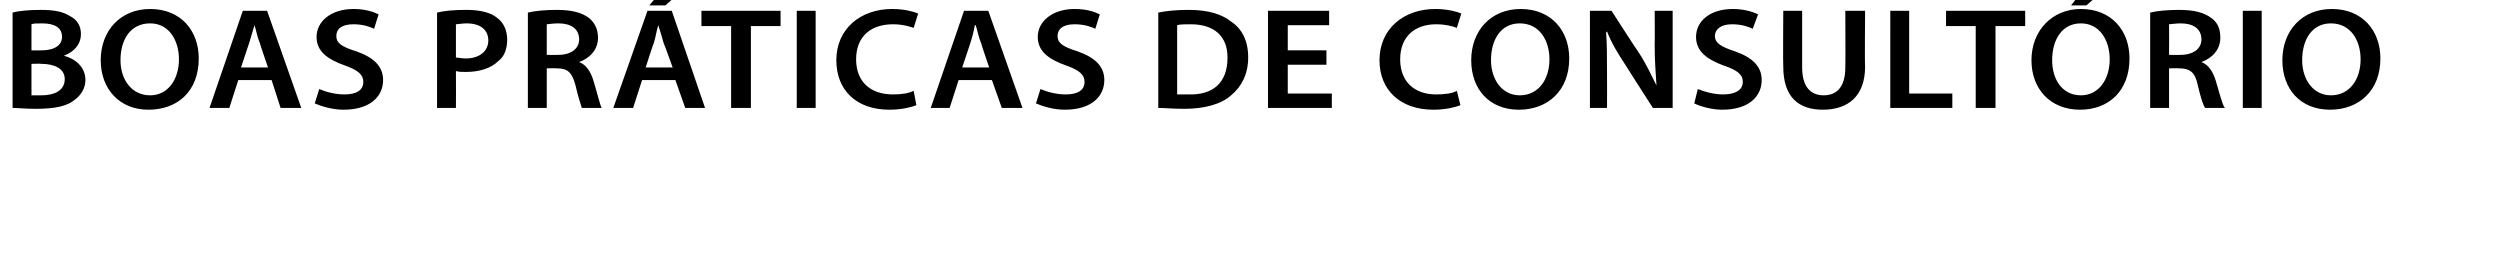 <?xml version="1.0" standalone="no"?><!DOCTYPE svg PUBLIC "-//W3C//DTD SVG 1.1//EN" "http://www.w3.org/Graphics/SVG/1.1/DTD/svg11.dtd"><svg xmlns="http://www.w3.org/2000/svg" version="1.1" width="278px" height="30px" viewBox="0 0 278 30"><desc>Boas Pr ticas de Consult rio</desc><defs/><g id="Polygon9340"><path d="m1.4 1.4c.7-.2 1.9-.3 3.1-.3c1.6 0 2.5.2 3.3.7c.8.4 1.2 1.1 1.2 2c0 1-.6 1.9-1.9 2.4c1.2.3 2.4 1.2 2.4 2.7c0 .9-.5 1.7-1.2 2.2c-.8.7-2.2 1-4.3 1c-1.2 0-2.1-.1-2.6-.1V1.4zm2.1 4.2s1.1.02 1.1 0c1.5 0 2.3-.6 2.3-1.5c0-1-.8-1.5-2.2-1.5c-.6 0-1 0-1.2.1v2.9zm0 5h1.1c1.4 0 2.6-.5 2.6-1.8c0-1.2-1.2-1.7-2.6-1.7c-.04-.04-1.1 0-1.1 0v3.5zm18.6-4.1c0 3.6-2.3 5.7-5.6 5.7c-3.2 0-5.3-2.3-5.3-5.5c0-3.3 2.2-5.7 5.5-5.7c3.4 0 5.4 2.4 5.4 5.5zm-8.7.2c0 2.1 1.2 3.9 3.3 3.9c2 0 3.2-1.8 3.2-4c0-2.1-1.1-4-3.2-4c-2.2 0-3.3 1.8-3.3 4.1zm13.1 2.2l-1 3.1h-2.2L27 1.2h2.7L33.5 12h-2.3l-1-3.1h-3.7zm3.3-1.4s-.93-2.7-.9-2.7c-.3-.7-.4-1.4-.6-2c-.2.6-.4 1.4-.6 2l-.9 2.7h3zm5.7 2.4c.7.3 1.7.6 2.8.6c1.4 0 2.1-.5 2.1-1.4c0-.8-.6-1.3-2-1.8c-2-.7-3.2-1.6-3.2-3.2c0-1.7 1.6-3.1 4.1-3.1c1.3 0 2.2.3 2.8.6l-.5 1.6c-.4-.2-1.2-.5-2.3-.5c-1.4 0-1.9.6-1.9 1.3c0 .8.6 1.2 2.2 1.7c2 .7 3 1.7 3 3.2c0 1.8-1.4 3.3-4.4 3.3c-1.3 0-2.5-.4-3.2-.7l.5-1.6zm13.1-8.5c.8-.2 1.8-.3 3.3-.3c1.5 0 2.7.3 3.4.9c.7.5 1.1 1.4 1.1 2.4c0 1-.3 1.9-1 2.4c-.8.8-2.1 1.2-3.6 1.2c-.4 0-.8 0-1.1-.1c.02.04 0 4.1 0 4.1h-2.1V1.4zm2.1 5c.3 0 .6.1 1.1.1c1.5 0 2.5-.8 2.5-2c0-1.2-.9-1.9-2.4-1.9c-.5 0-1 .1-1.2.1v3.7zm8-5c.8-.2 2-.3 3.2-.3c1.7 0 2.8.3 3.6.9c.6.5 1 1.2 1 2.2c0 1.4-1 2.3-2.1 2.7c.8.3 1.3 1.1 1.6 2.1c.4 1.3.7 2.6.9 3h-2.2c-.1-.3-.4-1.2-.7-2.5c-.4-1.5-.9-1.9-2.1-1.9c-.02-.03-1.1 0-1.1 0v4.4h-2.1V1.4zm2.1 4.7s1.27.03 1.3 0c1.4 0 2.3-.7 2.3-1.7c0-1.2-.9-1.8-2.3-1.8c-.7 0-1.1.1-1.3.1c.01.02 0 3.4 0 3.4zm10.6 2.8l-1 3.1h-2.2L72 1.2h2.7L78.4 12h-2.2l-1.1-3.1h-3.7zm3.4-1.4s-.97-2.7-1-2.7c-.2-.7-.4-1.4-.6-2c-.2.6-.3 1.4-.5 2c-.04 0-.9 2.7-.9 2.7h3zm1.3-8.8L74 .6h-1.8l1.6-1.9h2.3zm5.2 4.2H78V1.2h8.8v1.7h-3.3v9.1h-2.2V2.9zm9.4-1.7V12h-2.1V1.2h2.1zm11.2 10.5c-.5.2-1.6.5-3 .5c-3.7 0-5.9-2.2-5.9-5.5C93 3.2 95.7 1 99.2 1c1.4 0 2.4.3 2.9.5l-.5 1.6c-.6-.2-1.3-.4-2.3-.4c-2.4 0-4.1 1.3-4.1 3.9c0 2.4 1.5 3.9 4.1 3.9c.9 0 1.7-.1 2.3-.4l.3 1.6zm4.7-2.8l-1 3.1h-2.1l3.7-10.8h2.7l3.8 10.8h-2.3l-1.1-3.1h-3.7zm3.4-1.4s-.93-2.7-.9-2.7c-.3-.7-.4-1.4-.6-2h-.1c-.1.6-.3 1.4-.5 2l-.9 2.7h3zm5.7 2.4c.7.3 1.7.6 2.8.6c1.4 0 2.1-.5 2.1-1.4c0-.8-.6-1.3-2-1.8c-2-.7-3.2-1.6-3.2-3.2c0-1.7 1.6-3.1 4.1-3.1c1.3 0 2.2.3 2.8.6l-.5 1.6c-.4-.2-1.2-.5-2.3-.5c-1.4 0-1.9.6-1.9 1.3c0 .8.6 1.2 2.2 1.7c2 .7 3 1.7 3 3.2c0 1.8-1.4 3.3-4.4 3.3c-1.3 0-2.5-.4-3.2-.7l.5-1.6zm13.1-8.5c.9-.2 2.1-.3 3.4-.3c2.2 0 3.7.5 4.7 1.3c1.2.8 1.9 2.1 1.9 4c0 1.9-.8 3.3-1.9 4.2c-1.1 1-3 1.5-5.2 1.5c-1.3 0-2.2-.1-2.9-.1V1.4zm2.1 9.1h1.2c2.8.1 4.4-1.3 4.4-4.1c0-2.4-1.5-3.7-4.1-3.7c-.7 0-1.2 0-1.5.1v7.7zm16.6-3.3h-4.3v3.2h4.9v1.6H141V1.2h6.8v1.6h-4.6v2.8h4.3v1.6zm14.9 4.5c-.5.2-1.6.5-3 .5c-3.7 0-6-2.2-6-5.5c0-3.5 2.7-5.7 6.2-5.7c1.4 0 2.4.3 2.9.5l-.5 1.6c-.5-.2-1.3-.4-2.3-.4c-2.3 0-4 1.3-4 3.9c0 2.4 1.5 3.9 4 3.9c.9 0 1.8-.1 2.3-.4l.4 1.6zm12.1-5.2c0 3.6-2.4 5.7-5.6 5.7c-3.3 0-5.3-2.3-5.3-5.5c0-3.3 2.2-5.7 5.5-5.7c3.4 0 5.4 2.4 5.4 5.5zm-8.7.2c0 2.1 1.2 3.9 3.2 3.9c2.1 0 3.3-1.8 3.3-4c0-2.1-1.1-4-3.3-4c-2.1 0-3.2 1.8-3.2 4.1zm11 5.3V1.2h2.4s2.99 4.64 3 4.6c.8 1.2 1.4 2.5 2 3.7c-.1-1.5-.2-2.9-.2-4.5c.03-.02 0-3.8 0-3.8h2V12h-2.2s-3.04-4.74-3-4.7c-.8-1.2-1.6-2.5-2.1-3.8l-.1.1c.1 1.3.1 2.8.1 4.5c.02.04 0 3.9 0 3.9h-1.9zm12-2.1c.7.3 1.8.6 2.8.6c1.4 0 2.2-.5 2.2-1.4c0-.8-.6-1.3-2.1-1.8c-1.9-.7-3.1-1.6-3.1-3.2c0-1.7 1.5-3.1 4.1-3.1c1.2 0 2.2.3 2.8.6l-.6 1.6c-.4-.2-1.2-.5-2.3-.5c-1.3 0-1.9.6-1.9 1.3c0 .8.7 1.2 2.2 1.7c2 .7 3 1.7 3 3.2c0 1.8-1.4 3.3-4.4 3.3c-1.2 0-2.5-.4-3.1-.7l.4-1.6zm11.6-8.7v6.3c0 2.1.9 3.1 2.4 3.1c1.5 0 2.4-1 2.4-3.1c.03 0 0-6.3 0-6.3h2.2s-.05 6.18 0 6.2c0 3.3-1.9 4.8-4.7 4.8c-2.7 0-4.4-1.4-4.4-4.8c-.04-.01 0-6.2 0-6.2h2.1zm9.8 0h2.1v9.2h4.8v1.6h-6.9V1.2zm9.5 1.7h-3.3V1.2h8.8v1.7h-3.3v9.1h-2.2V2.9zm17.1 3.6c0 3.6-2.3 5.7-5.5 5.7c-3.3 0-5.4-2.3-5.4-5.5c0-3.3 2.3-5.7 5.5-5.7c3.4 0 5.4 2.4 5.4 5.5zm-8.6.2c0 2.1 1.1 3.9 3.2 3.9c2 0 3.2-1.8 3.2-4c0-2.1-1.1-4-3.2-4c-2.1 0-3.2 1.8-3.2 4.1zm6-8L232 .6h-1.7l1.5-1.9h2.4zm4.9 2.7c.8-.2 2-.3 3.2-.3c1.7 0 2.8.3 3.6.9c.7.5 1 1.2 1 2.2c0 1.4-1 2.3-2.1 2.7c.8.3 1.3 1.1 1.6 2.1c.4 1.3.7 2.6 1 3h-2.2c-.2-.3-.5-1.2-.8-2.5c-.3-1.5-.9-1.9-2.1-1.9c-.01-.03-1.1 0-1.1 0v4.4h-2.1V1.4zm2.1 4.7s1.28.03 1.3 0c1.4 0 2.3-.7 2.3-1.7c0-1.2-.9-1.8-2.3-1.8c-.6 0-1.1.1-1.3.1c.02.02 0 3.4 0 3.4zm10.3-4.9V12h-2.1V1.2h2.1zm13.2 5.3c0 3.6-2.4 5.7-5.6 5.7c-3.3 0-5.3-2.3-5.3-5.5c0-3.3 2.2-5.7 5.5-5.7c3.4 0 5.4 2.4 5.4 5.5zm-8.7.2c0 2.1 1.2 3.9 3.2 3.9c2.1 0 3.3-1.8 3.3-4c0-2.1-1.1-4-3.3-4c-2.1 0-3.2 1.8-3.2 4.1z" stroke="none" fill="#000"/></g></svg>